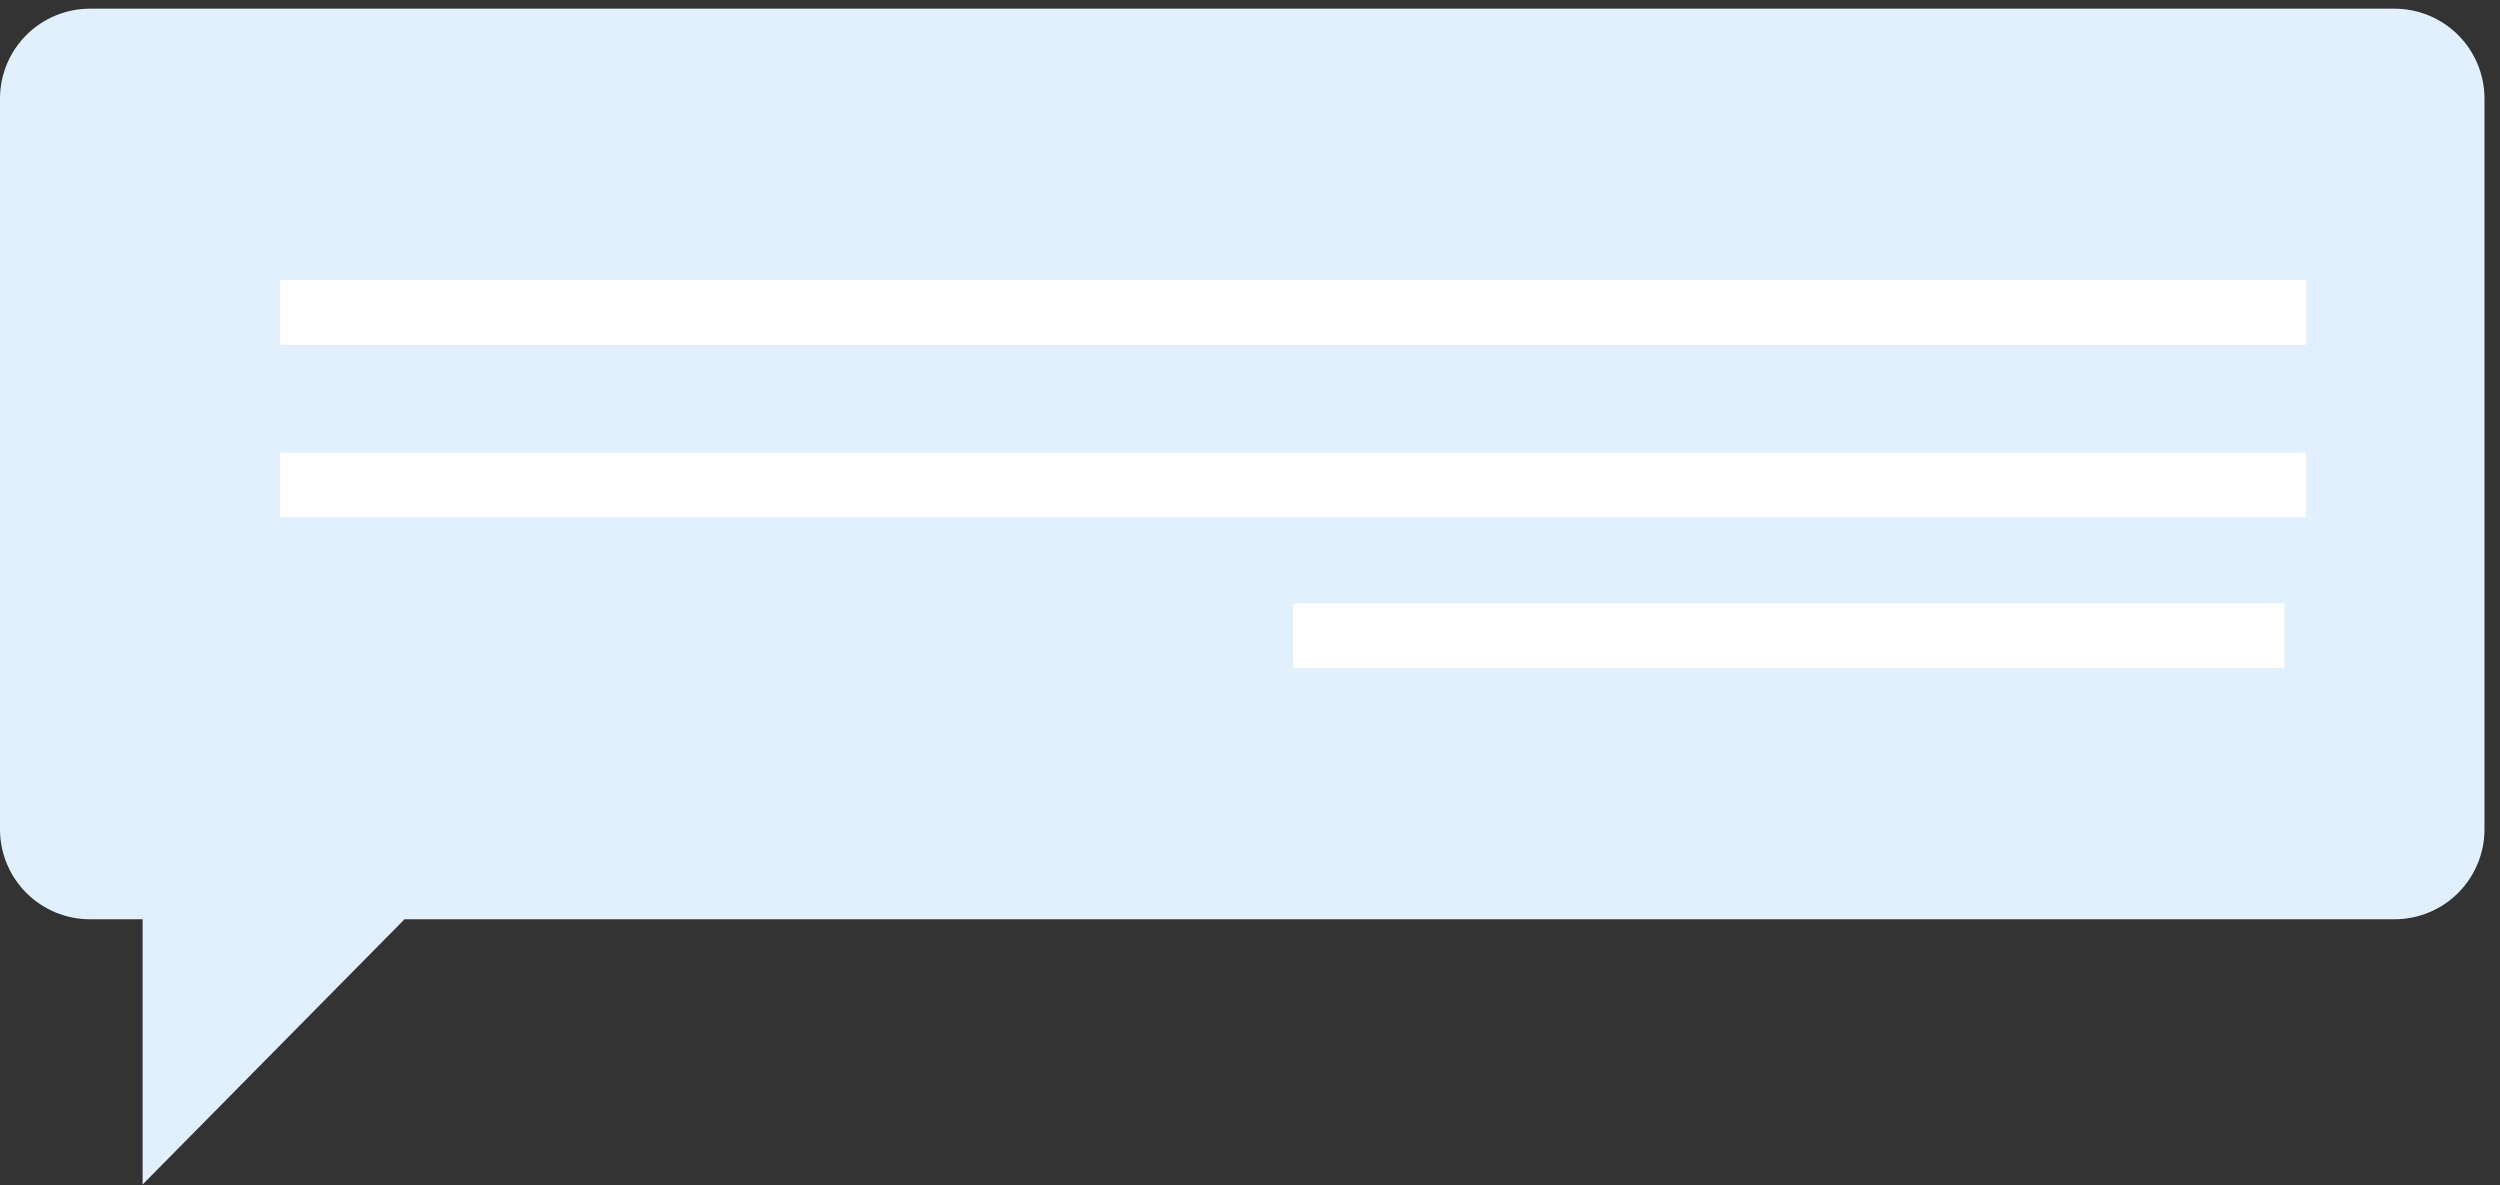<?xml version="1.0" encoding="UTF-8"?> <svg xmlns="http://www.w3.org/2000/svg" width="116" height="55" viewBox="0 0 116 55" fill="none"><rect x="0" y="0" width="116" height="55" fill="#333333" stroke="none"/> <path d="M111.106 0.403H4.174C3.069 0.403 2.009 0.841 1.227 1.621C0.444 2.401 0.003 3.46 -3.8147e-05 4.565V38.48C-3.8147e-05 39.587 0.44 40.648 1.222 41.431C2.005 42.214 3.067 42.654 4.174 42.654H6.618V54.96L18.77 42.654H111.106C112.213 42.654 113.275 42.214 114.058 41.431C114.84 40.648 115.28 39.587 115.28 38.48V4.565C115.277 3.46 114.836 2.401 114.053 1.621C113.271 0.841 112.211 0.403 111.106 0.403Z" fill="#E2F0FD"></path> <path d="M107 16L13 16V13L107 13V16Z" fill="white"></path> <path d="M107 24L13 24V21L107 21V24Z" fill="white"></path> <path d="M106 31L60 31V28L106 28V31Z" fill="white"></path> </svg> 
